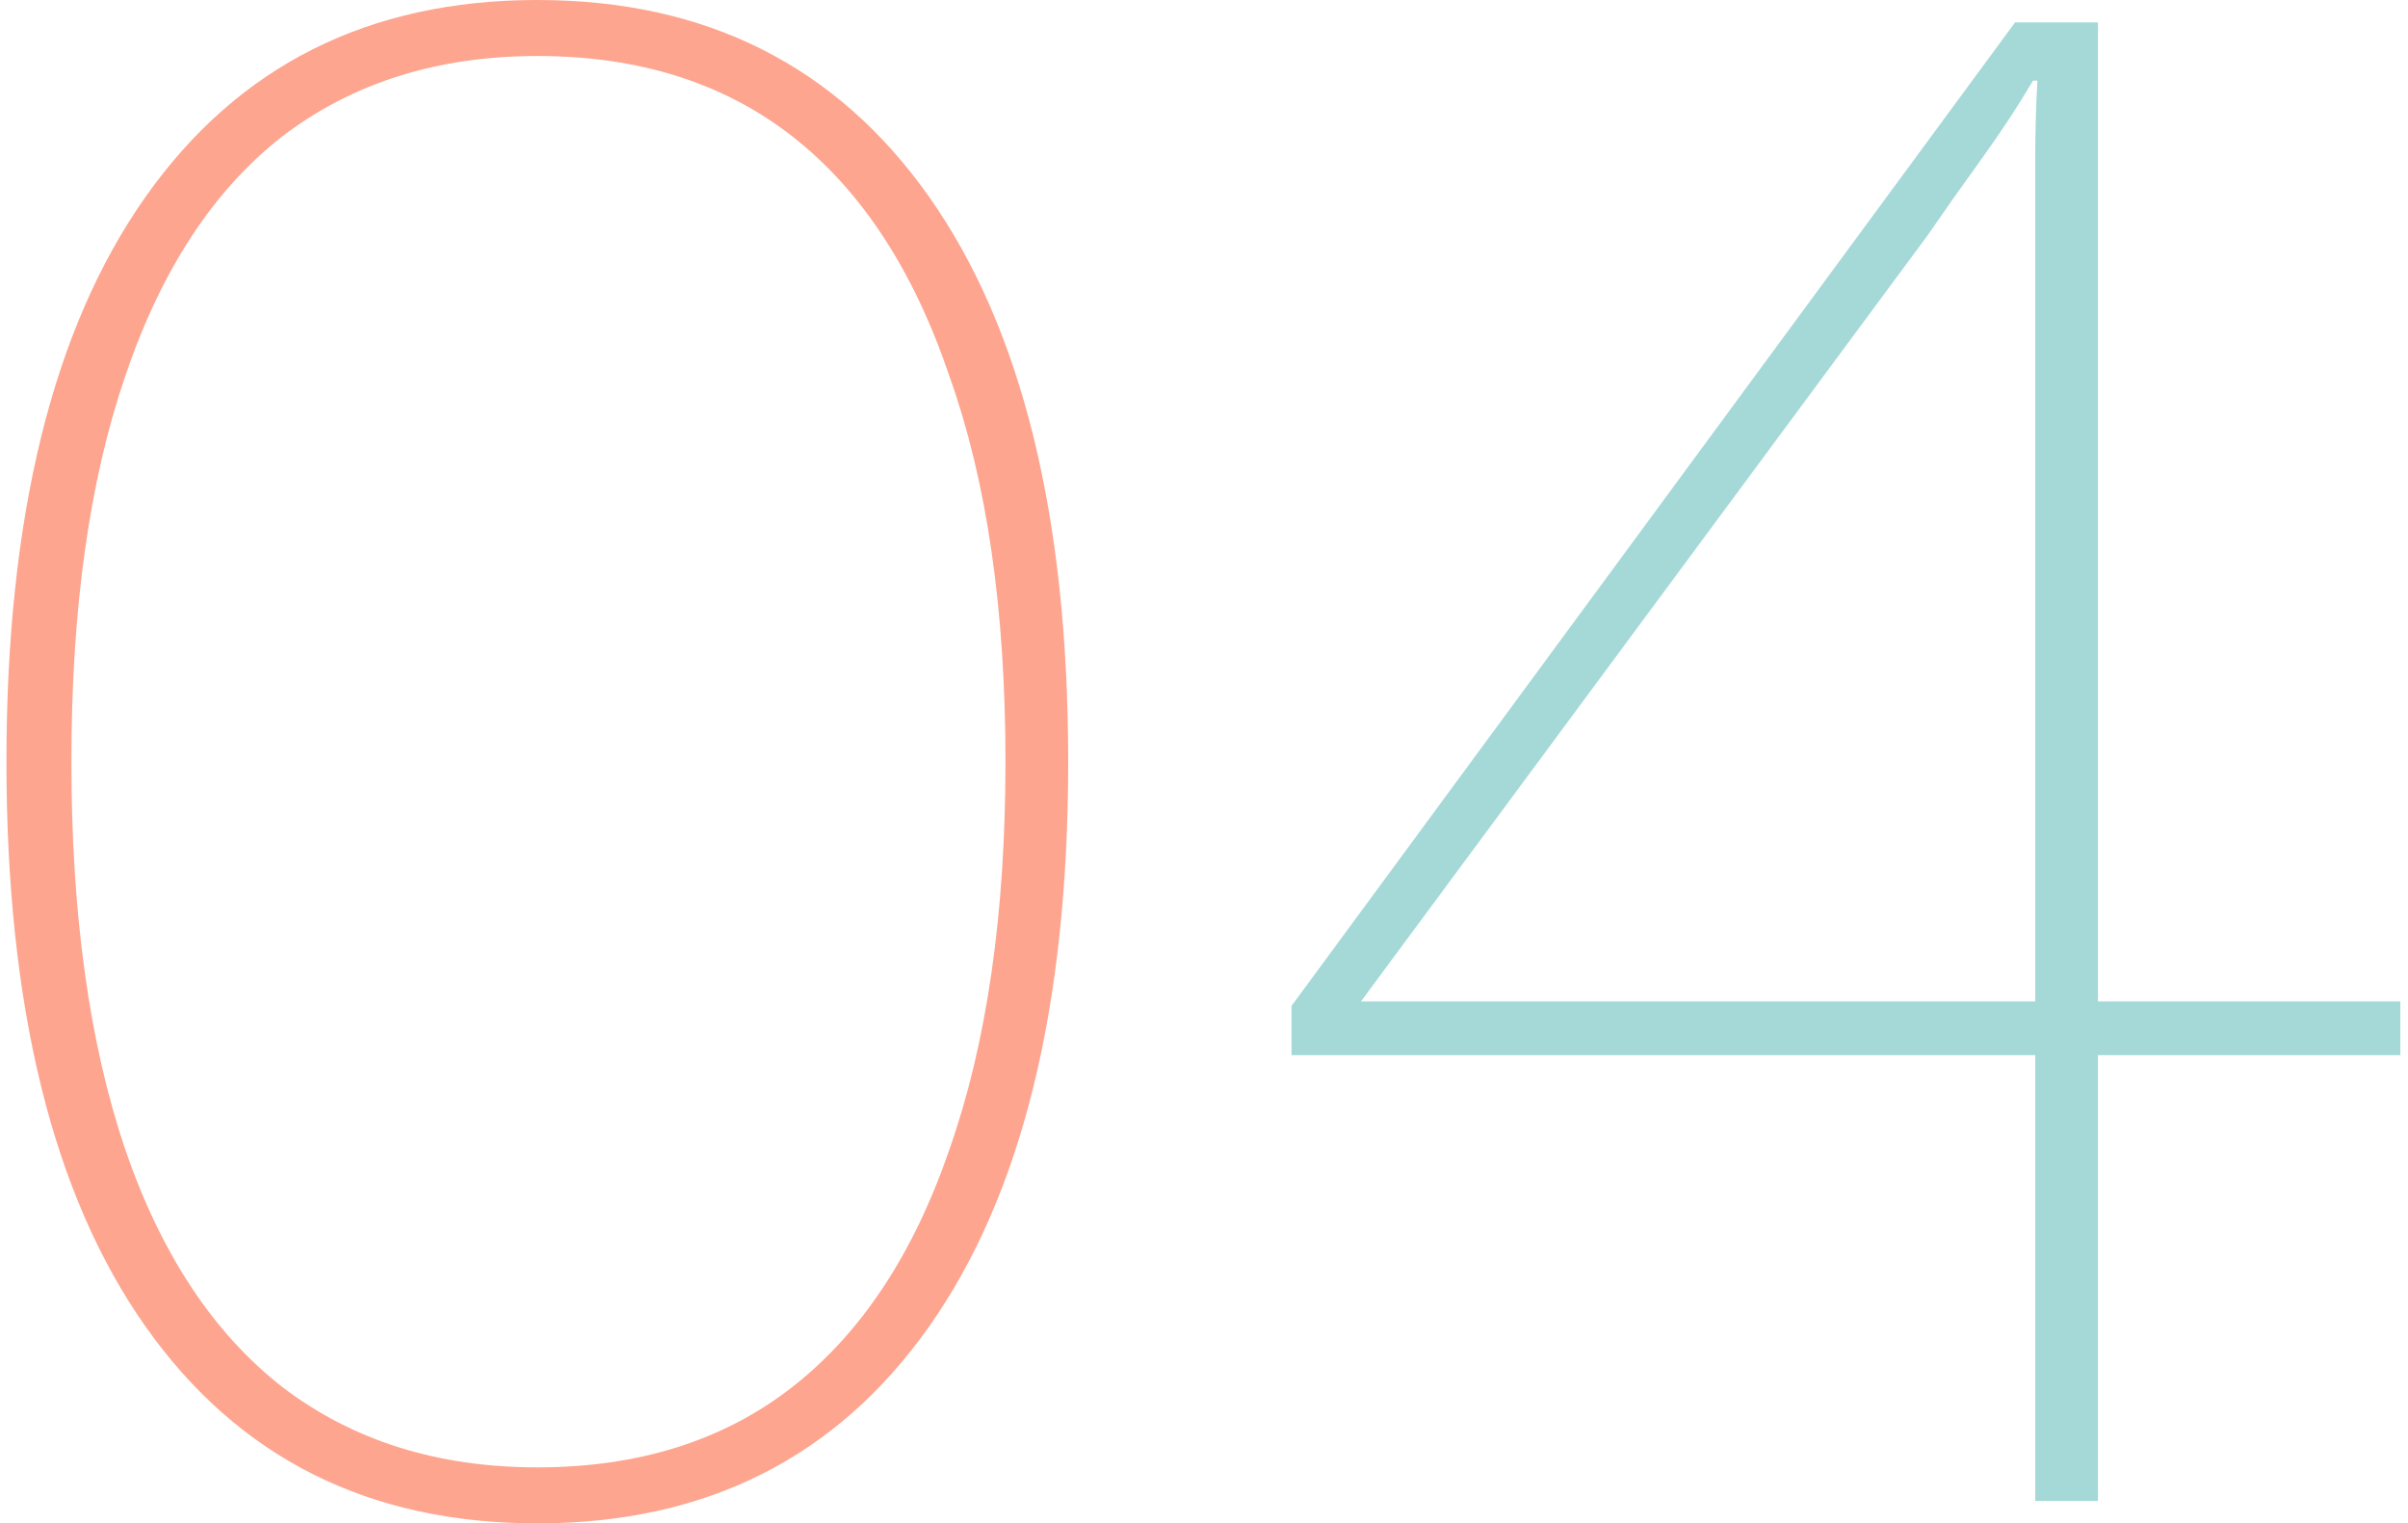 <svg width="215" height="136" viewBox="0 0 215 136" fill="none" xmlns="http://www.w3.org/2000/svg">
<path d="M47.975 136C32.908 136 21.242 130.133 12.975 118.4C4.708 106.667 0.575 89.867 0.575 68C0.575 46.133 4.708 29.333 12.975 17.6C21.242 5.867 32.908 4.51416e-06 47.975 7.1485e-06C63.042 9.78284e-06 74.708 5.867 82.975 17.6C91.242 29.333 95.375 46.133 95.375 68C95.375 89.867 91.242 106.667 82.975 118.4C74.708 130.133 63.042 136 47.975 136ZM47.975 131C57.042 131 64.642 128.6 70.775 123.8C76.908 119 81.575 111.933 84.775 102.6C88.108 93.133 89.775 81.6 89.775 68C89.775 54.4 88.108 42.933 84.775 33.6C81.575 24.133 76.908 17 70.775 12.2C64.642 7.4 57.042 5 47.975 5C39.042 5 31.442 7.4 25.175 12.2C19.042 17 14.375 24.133 11.175 33.6C7.975 42.933 6.375 54.4 6.375 68C6.375 81.6 7.975 93.133 11.175 102.6C14.375 111.933 19.042 119 25.175 123.8C31.442 128.6 39.042 131 47.975 131Z" fill="#FDA58F"/>
<path d="M181.716 134L181.716 94.2L115.316 94.2L115.316 89.8L179.916 2L187.316 2L187.316 89.4L214.316 89.4L214.316 94.2L187.316 94.2L187.316 134L181.716 134ZM121.516 89.4L181.716 89.4L181.716 21C181.716 18.733 181.716 16.467 181.716 14.2C181.716 11.8 181.782 9.467 181.916 7.2L181.516 7.2C180.182 9.467 178.649 11.8 176.916 14.2C175.182 16.6 173.582 18.867 172.116 21L121.516 89.4Z" fill="#A4D9D7"/>
</svg>
